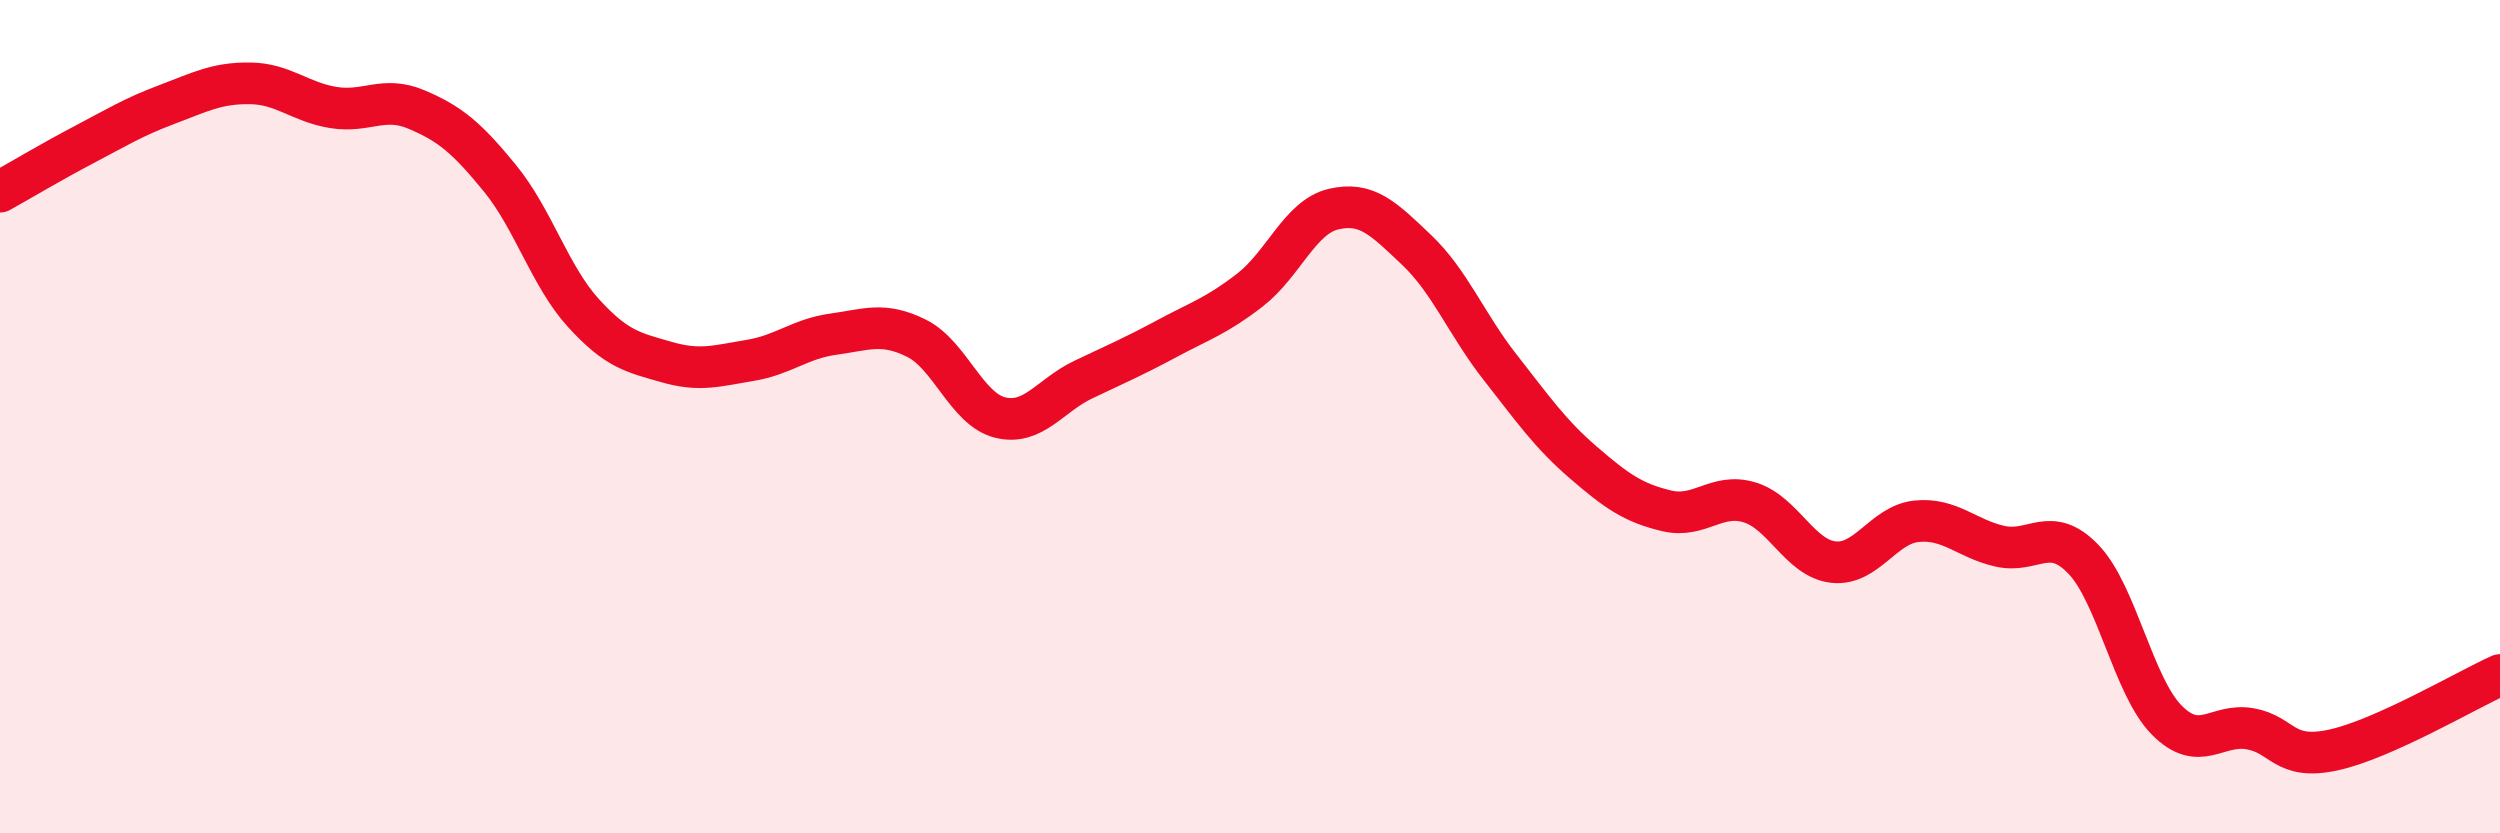 
    <svg width="60" height="20" viewBox="0 0 60 20" xmlns="http://www.w3.org/2000/svg">
      <path
        d="M 0,4.6 C 0.4,4.38 1.2,3.9 2,3.48 C 2.8,3.06 3.2,2.81 4,2.51 C 4.8,2.21 5.2,1.99 6,2 C 6.8,2.01 7.2,2.45 8,2.58 C 8.8,2.71 9.2,2.29 10,2.63 C 10.8,2.97 11.2,3.3 12,4.28 C 12.8,5.26 13.2,6.63 14,7.51 C 14.8,8.39 15.2,8.46 16,8.69 C 16.8,8.92 17.2,8.78 18,8.65 C 18.8,8.52 19.2,8.13 20,8.02 C 20.8,7.91 21.2,7.72 22,8.12 C 22.8,8.52 23.2,9.82 24,10.02 C 24.8,10.22 25.2,9.49 26,9.11 C 26.8,8.73 27.2,8.56 28,8.13 C 28.8,7.7 29.2,7.58 30,6.96 C 30.8,6.34 31.2,5.21 32,5.02 C 32.8,4.83 33.2,5.24 34,6 C 34.8,6.76 35.2,7.79 36,8.81 C 36.8,9.83 37.2,10.41 38,11.1 C 38.8,11.79 39.2,12.07 40,12.26 C 40.8,12.45 41.2,11.81 42,12.06 C 42.8,12.31 43.2,13.4 44,13.49 C 44.8,13.58 45.2,12.59 46,12.51 C 46.8,12.43 47.2,12.93 48,13.11 C 48.8,13.29 49.2,12.59 50,13.42 C 50.8,14.25 51.2,16.47 52,17.28 C 52.8,18.09 53.2,17.35 54,17.49 C 54.8,17.63 54.8,18.26 56,18 C 57.2,17.74 59.2,16.56 60,16.2L60 20L0 20Z"
        fill="#EB0A25"
        opacity="0.1"
        stroke-linecap="round"
        stroke-linejoin="round"
      />
      <path
        d="M 0,4.6 C 0.4,4.38 1.2,3.9 2,3.48 C 2.8,3.06 3.2,2.81 4,2.51 C 4.8,2.21 5.2,1.99 6,2 C 6.8,2.01 7.2,2.45 8,2.58 C 8.8,2.71 9.2,2.29 10,2.63 C 10.8,2.97 11.2,3.3 12,4.28 C 12.8,5.26 13.2,6.63 14,7.51 C 14.8,8.39 15.2,8.46 16,8.69 C 16.8,8.92 17.2,8.78 18,8.65 C 18.8,8.52 19.2,8.13 20,8.02 C 20.8,7.91 21.2,7.72 22,8.12 C 22.8,8.52 23.2,9.82 24,10.02 C 24.8,10.22 25.2,9.49 26,9.11 C 26.8,8.73 27.2,8.56 28,8.13 C 28.8,7.7 29.2,7.58 30,6.96 C 30.8,6.34 31.2,5.21 32,5.02 C 32.8,4.83 33.2,5.24 34,6 C 34.8,6.76 35.2,7.79 36,8.81 C 36.8,9.83 37.2,10.41 38,11.1 C 38.8,11.79 39.2,12.07 40,12.26 C 40.8,12.45 41.2,11.81 42,12.06 C 42.8,12.31 43.2,13.4 44,13.49 C 44.8,13.58 45.2,12.59 46,12.51 C 46.8,12.43 47.2,12.93 48,13.11 C 48.8,13.29 49.2,12.59 50,13.42 C 50.8,14.25 51.2,16.47 52,17.28 C 52.8,18.09 53.2,17.35 54,17.49 C 54.8,17.63 54.8,18.26 56,18 C 57.2,17.74 59.2,16.56 60,16.2"
        stroke="#EB0A25"
        stroke-width="1"
        fill="none"
        stroke-linecap="round"
        stroke-linejoin="round"
      />
    </svg>
  